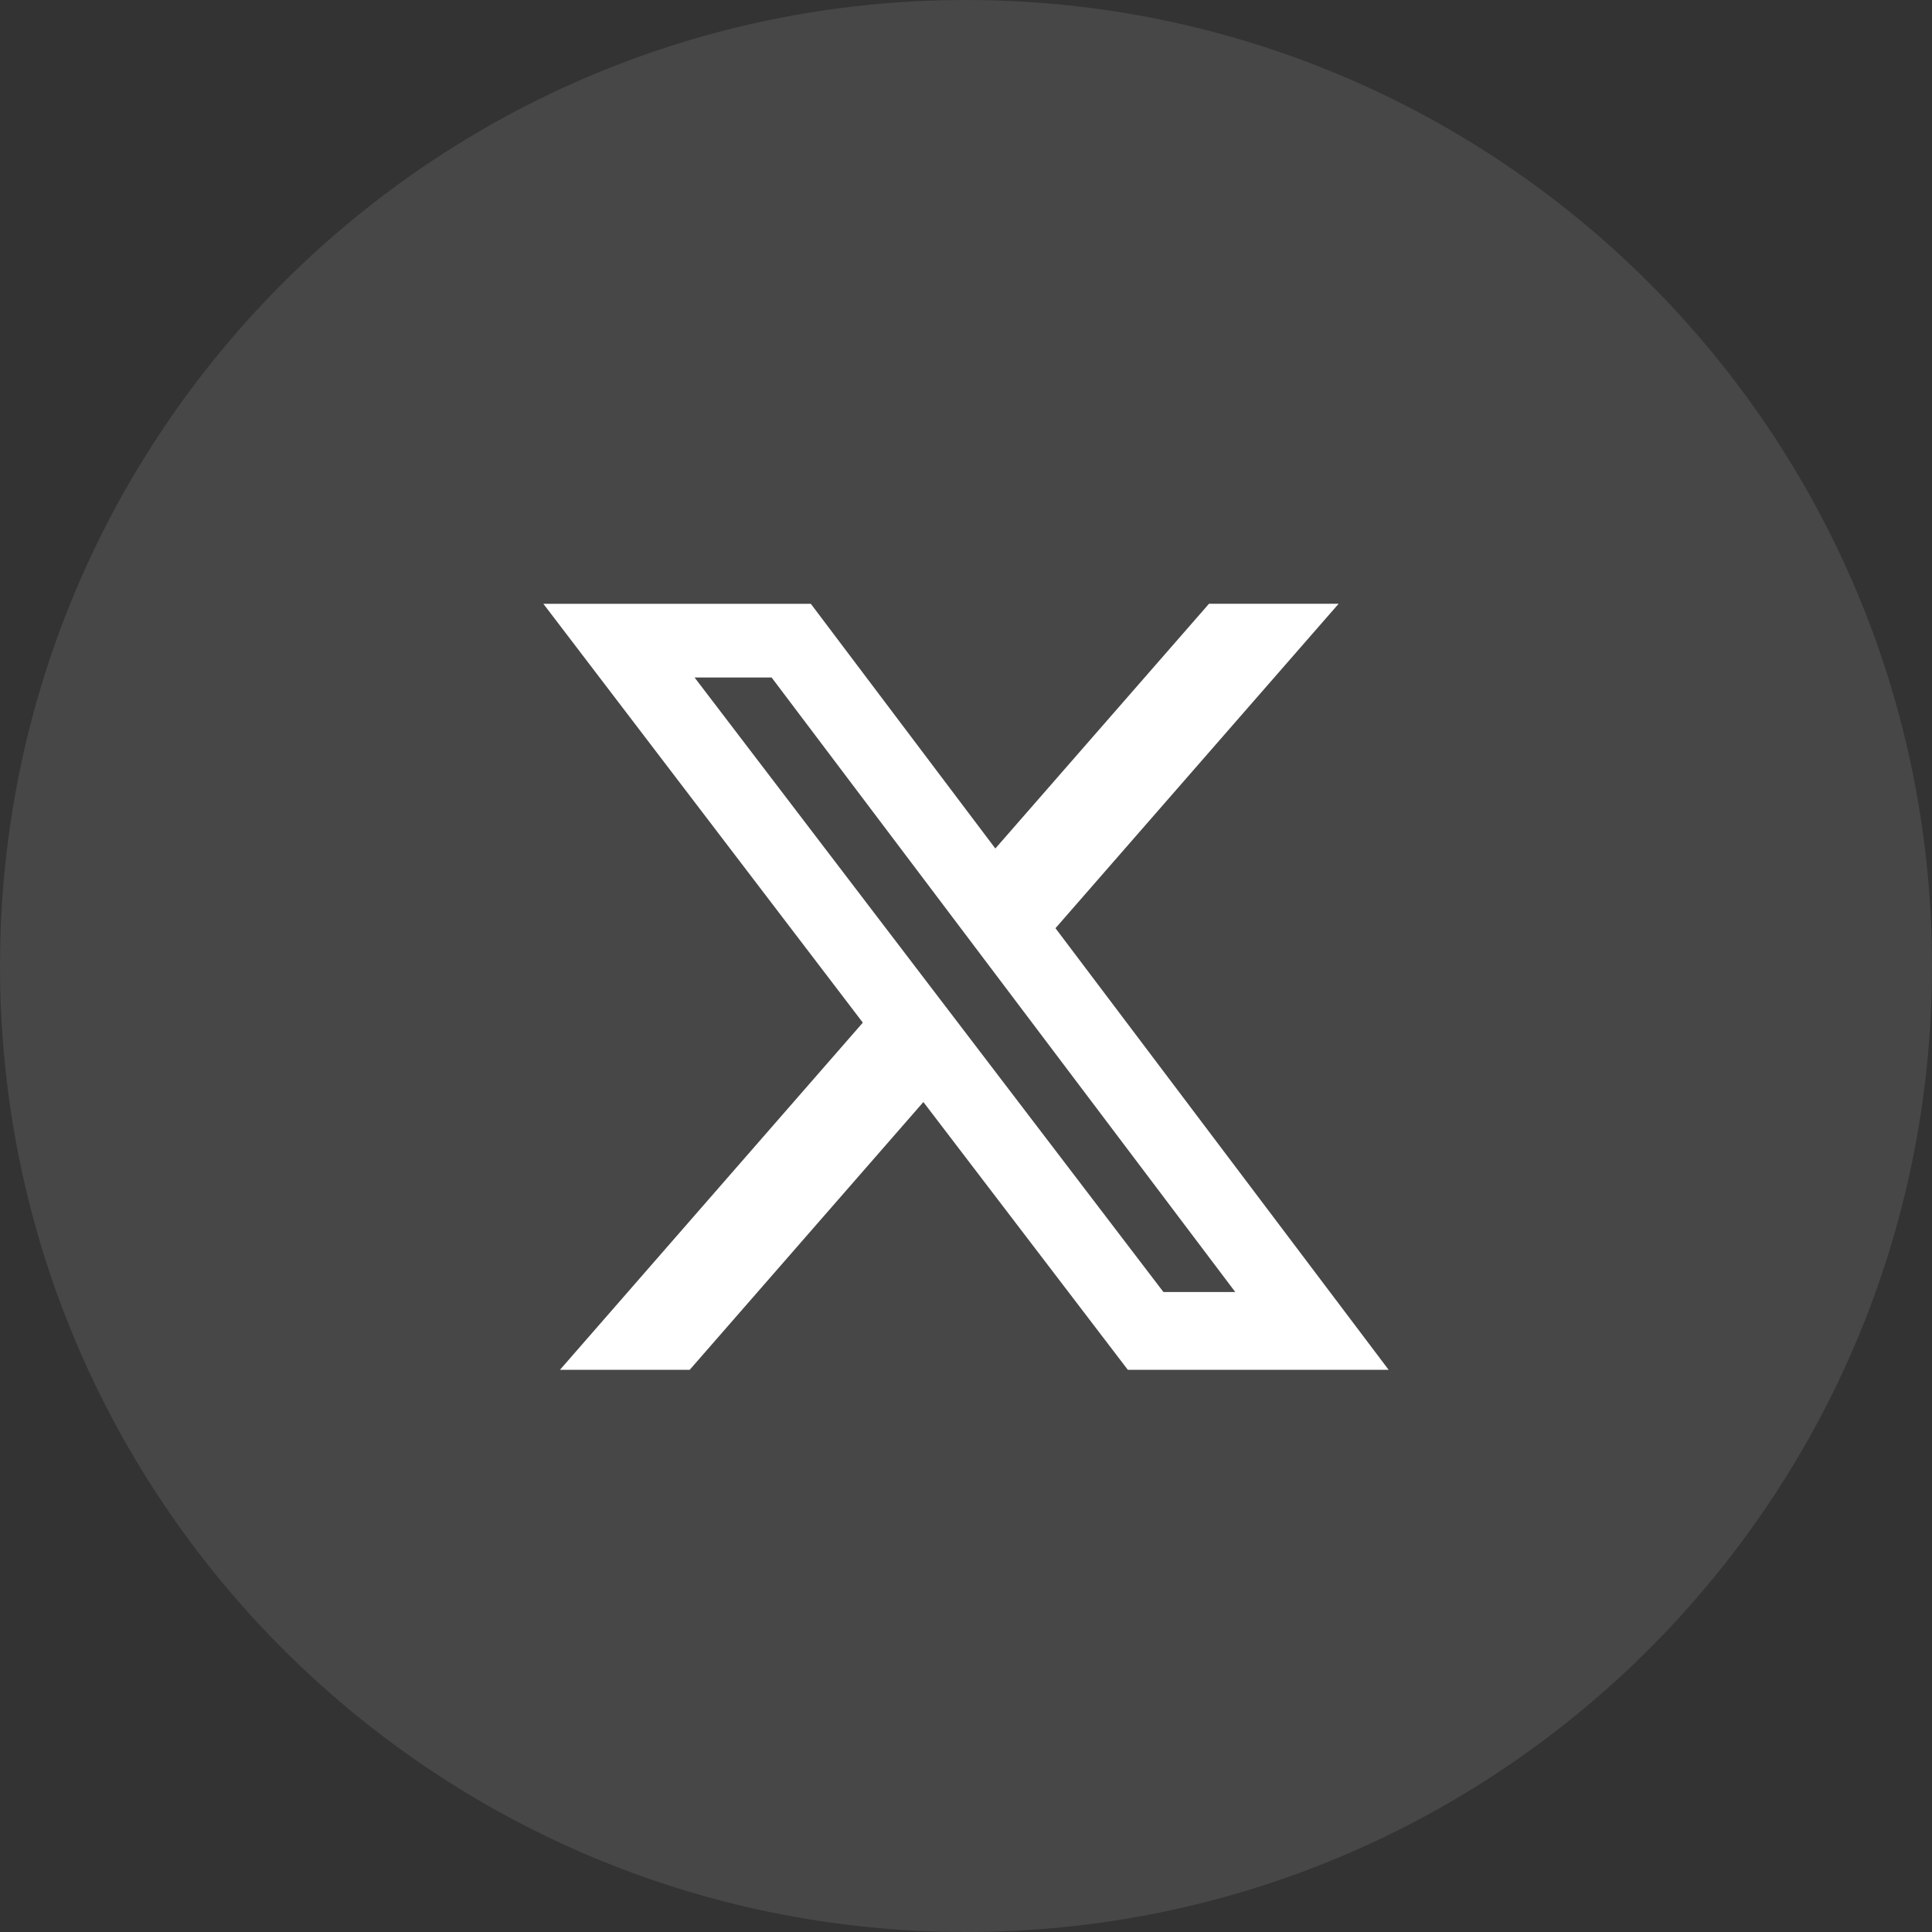 <svg width="32" height="32" viewBox="0 0 32 32" fill="none" xmlns="http://www.w3.org/2000/svg">
<rect x="0" y="0" width="32" height="32" fill="#333333" stroke="none"/>
<g id="twitter-icon">
<path id="BG" opacity="0.1" fill-rule="evenodd" clip-rule="evenodd" d="M0 16C0 7.163 7.163 0 16 0C24.837 0 32 7.163 32 16C32 24.837 24.837 32 16 32C7.163 32 0 24.837 0 16Z" fill="white"/>
<path id="Vector" d="M20.025 10H22.172L17.482 15.374L23 22.688H18.68L15.294 18.253L11.424 22.688H9.275L14.291 16.938L9 10.001H13.43L16.486 14.054L20.025 10ZM19.27 21.4H20.46L12.78 11.221H11.504L19.27 21.4Z" fill="white"/>
</g>
</svg>

